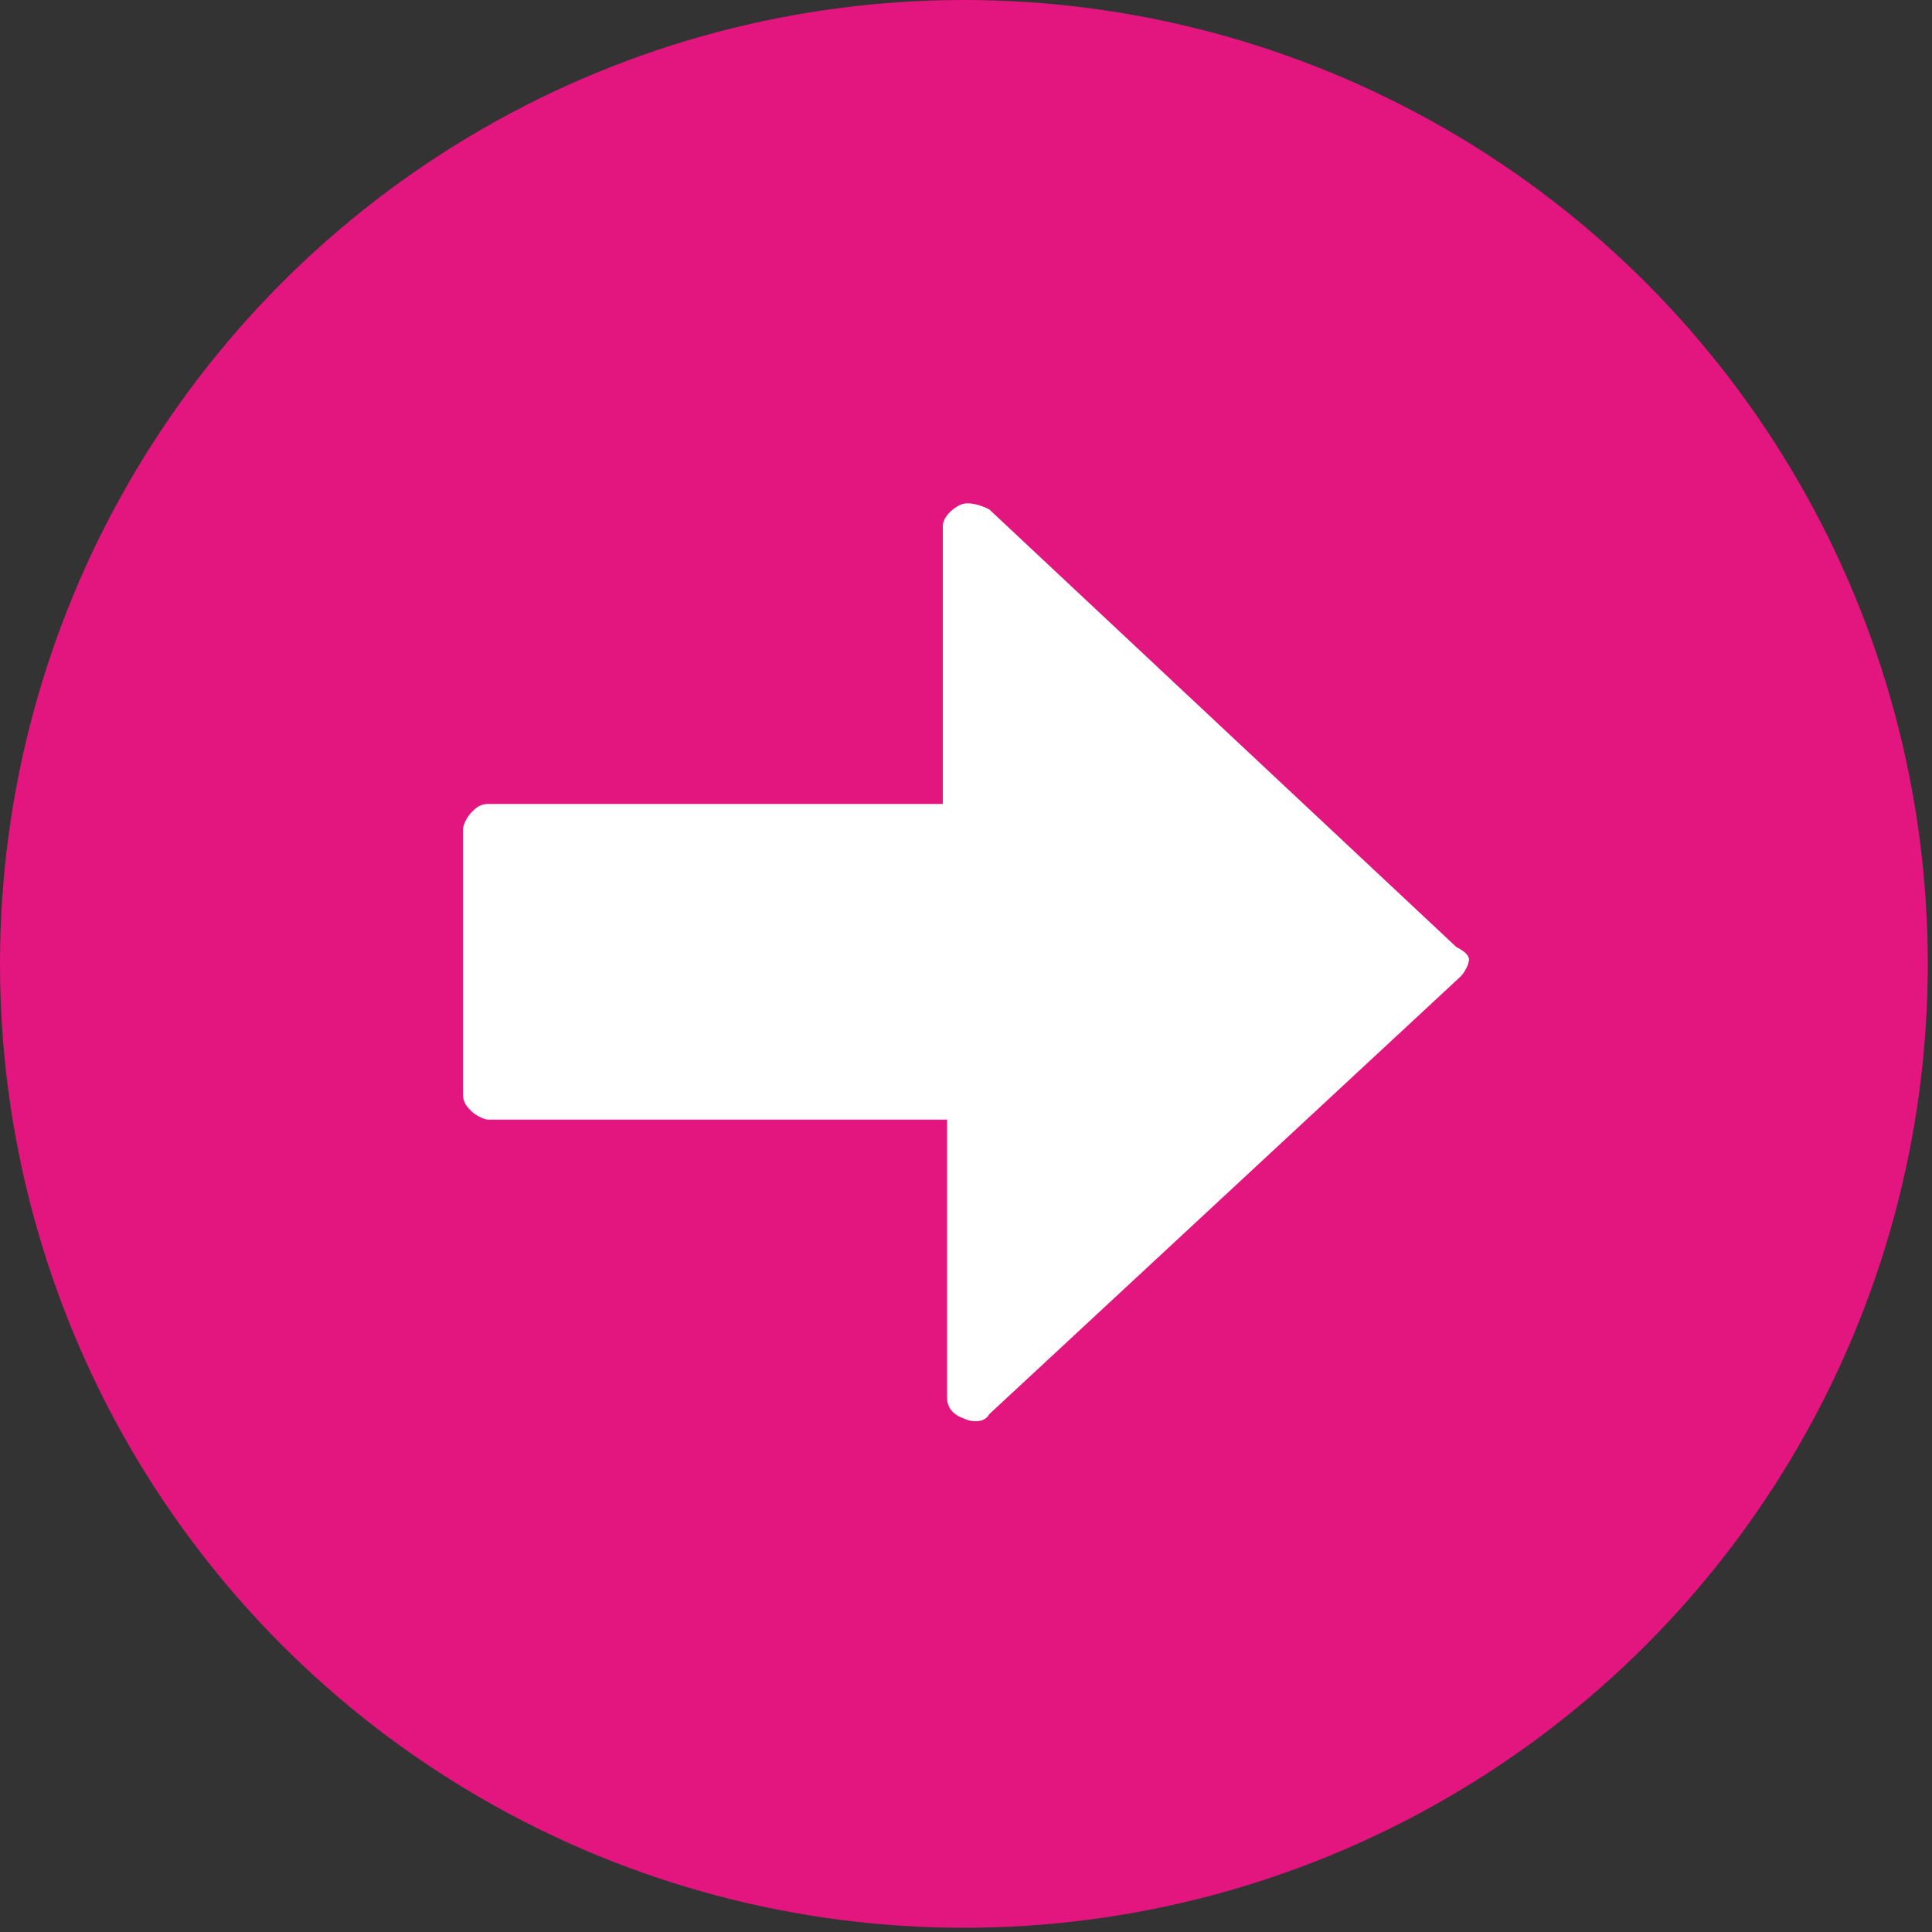 <?xml version="1.0" encoding="utf-8"?>
<!-- Generator: Adobe Illustrator 26.5.0, SVG Export Plug-In . SVG Version: 6.00 Build 0)  -->
<svg version="1.1" id="Layer_1" xmlns="http://www.w3.org/2000/svg" xmlns:xlink="http://www.w3.org/1999/xlink" x="0px" y="0px"
	 viewBox="0 0 45.9 45.9" style="enable-background:new 0 0 45.9 45.9;" xml:space="preserve">
<rect x="0" y="0" width="45.9" height="45.9" fill="#333333" stroke="none"/>
<style type="text/css">
	.st0{fill:#E3157E;}
	.st1{fill:#FFFFFF;}
</style>
<g>
	<circle class="st0" cx="22.9" cy="22.9" r="22.9"/>
	<path class="st1" d="M34.6,22.5L23.5,12.1C23.3,12,23,11.9,22.8,12c-0.2,0.1-0.4,0.3-0.4,0.5v6.6H11.6c-0.2,0-0.3,0.1-0.4,0.2
		c-0.1,0.1-0.2,0.3-0.2,0.4v6.3c0,0.2,0.1,0.3,0.2,0.4c0.1,0.1,0.3,0.2,0.4,0.2h10.9v6.6c0,0.2,0.1,0.4,0.4,0.5
		c0.2,0.1,0.5,0.1,0.6-0.1l11.2-10.4c0.1-0.1,0.2-0.3,0.2-0.4S34.8,22.6,34.6,22.5z"/>
</g>
</svg>
